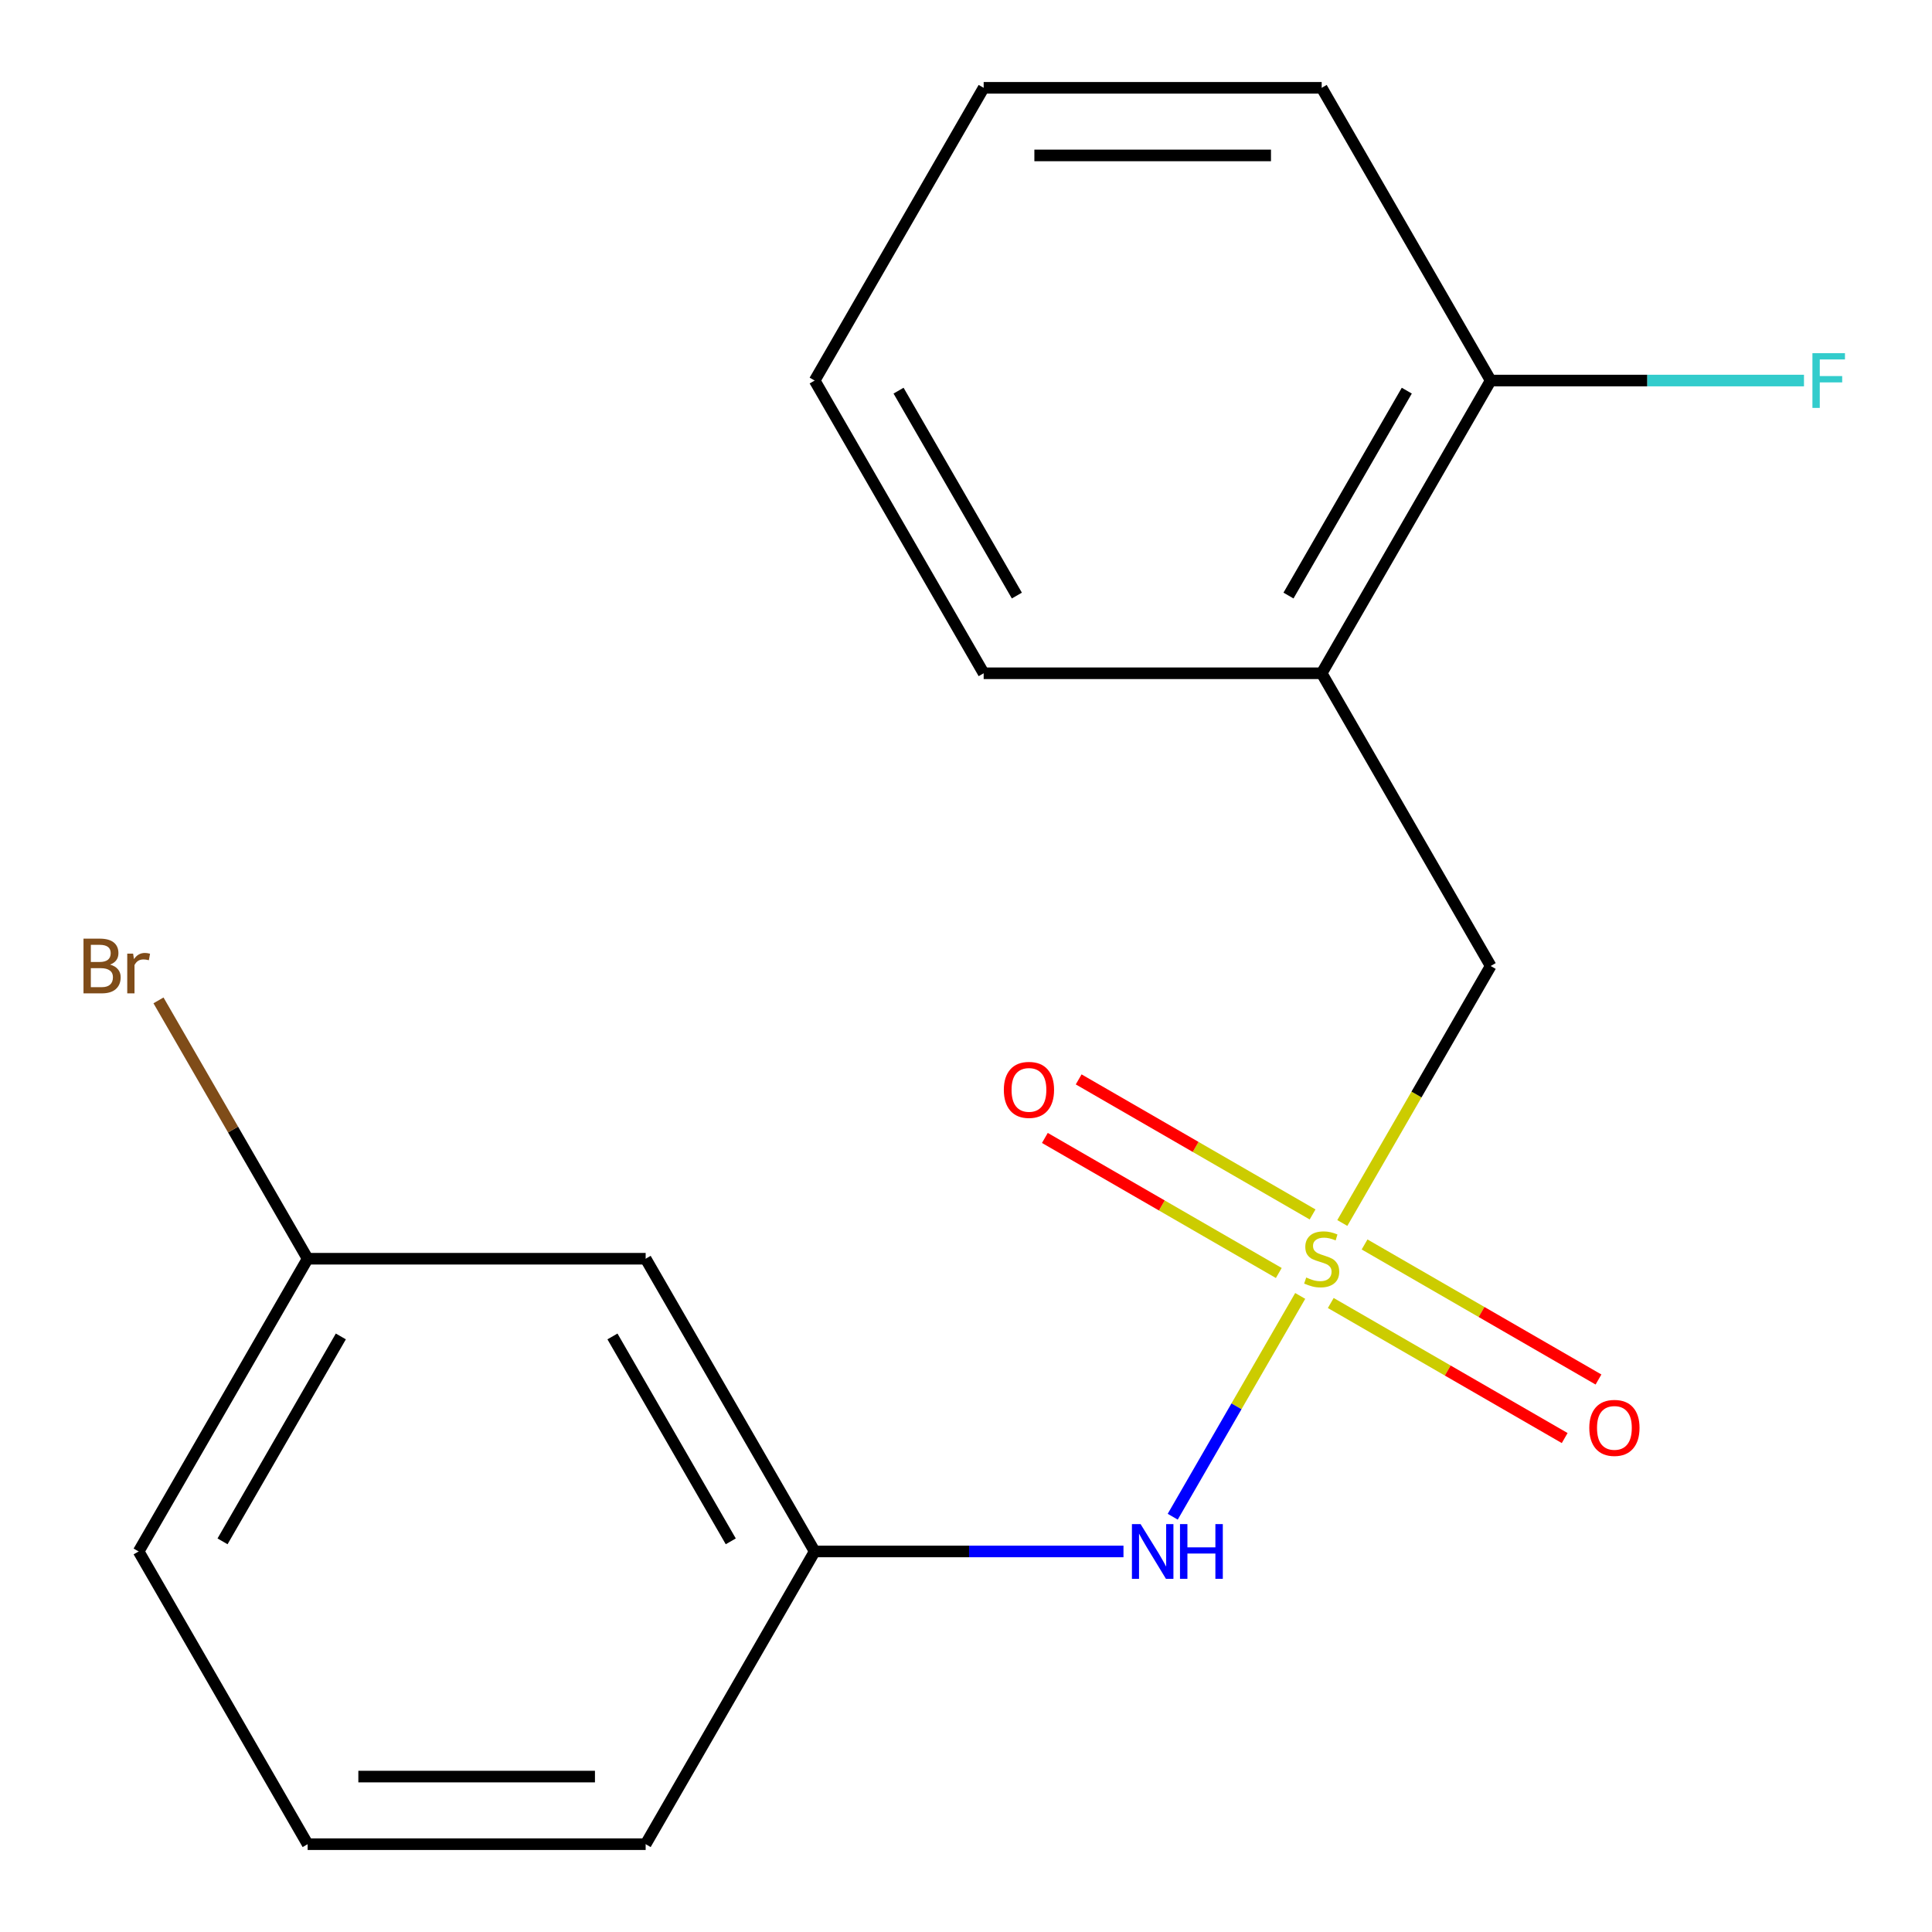 <?xml version='1.0' encoding='iso-8859-1'?>
<svg version='1.1' baseProfile='full'
              xmlns='http://www.w3.org/2000/svg'
                      xmlns:rdkit='http://www.rdkit.org/xml'
                      xmlns:xlink='http://www.w3.org/1999/xlink'
                  xml:space='preserve'
width='1000px' height='1000px' viewBox='0 0 1000 1000'>
<!-- END OF HEADER -->
<rect style='opacity:1.0;fill:#FFFFFF;stroke:none' width='1000' height='1000' x='0' y='0'> </rect>
<path class='bond-0' d='M 672.984,670.769 L 639.993,727.911' style='fill:none;fill-rule:evenodd;stroke:#CCCC00;stroke-width:6px;stroke-linecap:butt;stroke-linejoin:miter;stroke-opacity:1' />
<path class='bond-0' d='M 639.993,727.911 L 607.002,785.052' style='fill:none;fill-rule:evenodd;stroke:#0000FF;stroke-width:6px;stroke-linecap:butt;stroke-linejoin:miter;stroke-opacity:1' />
<path class='bond-1' d='M 694.778,633.021 L 733.177,566.511' style='fill:none;fill-rule:evenodd;stroke:#CCCC00;stroke-width:6px;stroke-linecap:butt;stroke-linejoin:miter;stroke-opacity:1' />
<path class='bond-1' d='M 733.177,566.511 L 771.577,500' style='fill:none;fill-rule:evenodd;stroke:#000000;stroke-width:6px;stroke-linecap:butt;stroke-linejoin:miter;stroke-opacity:1' />
<path class='bond-3' d='M 688.806,674.434 L 749.344,709.386' style='fill:none;fill-rule:evenodd;stroke:#CCCC00;stroke-width:6px;stroke-linecap:butt;stroke-linejoin:miter;stroke-opacity:1' />
<path class='bond-3' d='M 749.344,709.386 L 809.882,744.337' style='fill:none;fill-rule:evenodd;stroke:#FF0000;stroke-width:6px;stroke-linecap:butt;stroke-linejoin:miter;stroke-opacity:1' />
<path class='bond-3' d='M 706.302,644.131 L 766.84,679.083' style='fill:none;fill-rule:evenodd;stroke:#CCCC00;stroke-width:6px;stroke-linecap:butt;stroke-linejoin:miter;stroke-opacity:1' />
<path class='bond-3' d='M 766.84,679.083 L 827.377,714.034' style='fill:none;fill-rule:evenodd;stroke:#FF0000;stroke-width:6px;stroke-linecap:butt;stroke-linejoin:miter;stroke-opacity:1' />
<path class='bond-4' d='M 679.394,628.596 L 618.856,593.644' style='fill:none;fill-rule:evenodd;stroke:#CCCC00;stroke-width:6px;stroke-linecap:butt;stroke-linejoin:miter;stroke-opacity:1' />
<path class='bond-4' d='M 618.856,593.644 L 558.318,558.693' style='fill:none;fill-rule:evenodd;stroke:#FF0000;stroke-width:6px;stroke-linecap:butt;stroke-linejoin:miter;stroke-opacity:1' />
<path class='bond-4' d='M 661.898,658.899 L 601.361,623.948' style='fill:none;fill-rule:evenodd;stroke:#CCCC00;stroke-width:6px;stroke-linecap:butt;stroke-linejoin:miter;stroke-opacity:1' />
<path class='bond-4' d='M 601.361,623.948 L 540.823,588.996' style='fill:none;fill-rule:evenodd;stroke:#FF0000;stroke-width:6px;stroke-linecap:butt;stroke-linejoin:miter;stroke-opacity:1' />
<path class='bond-6' d='M 581.509,803.03 L 501.589,803.03' style='fill:none;fill-rule:evenodd;stroke:#0000FF;stroke-width:6px;stroke-linecap:butt;stroke-linejoin:miter;stroke-opacity:1' />
<path class='bond-6' d='M 501.589,803.03 L 421.668,803.03' style='fill:none;fill-rule:evenodd;stroke:#000000;stroke-width:6px;stroke-linecap:butt;stroke-linejoin:miter;stroke-opacity:1' />
<path class='bond-2' d='M 771.577,500 L 684.1,348.485' style='fill:none;fill-rule:evenodd;stroke:#000000;stroke-width:6px;stroke-linecap:butt;stroke-linejoin:miter;stroke-opacity:1' />
<path class='bond-5' d='M 684.1,348.485 L 771.577,196.97' style='fill:none;fill-rule:evenodd;stroke:#000000;stroke-width:6px;stroke-linecap:butt;stroke-linejoin:miter;stroke-opacity:1' />
<path class='bond-5' d='M 666.919,308.262 L 728.153,202.202' style='fill:none;fill-rule:evenodd;stroke:#000000;stroke-width:6px;stroke-linecap:butt;stroke-linejoin:miter;stroke-opacity:1' />
<path class='bond-11' d='M 684.1,348.485 L 509.145,348.485' style='fill:none;fill-rule:evenodd;stroke:#000000;stroke-width:6px;stroke-linecap:butt;stroke-linejoin:miter;stroke-opacity:1' />
<path class='bond-9' d='M 771.577,196.97 L 852.658,196.97' style='fill:none;fill-rule:evenodd;stroke:#000000;stroke-width:6px;stroke-linecap:butt;stroke-linejoin:miter;stroke-opacity:1' />
<path class='bond-9' d='M 852.658,196.97 L 933.738,196.97' style='fill:none;fill-rule:evenodd;stroke:#33CCCC;stroke-width:6px;stroke-linecap:butt;stroke-linejoin:miter;stroke-opacity:1' />
<path class='bond-14' d='M 771.577,196.97 L 684.1,45.455' style='fill:none;fill-rule:evenodd;stroke:#000000;stroke-width:6px;stroke-linecap:butt;stroke-linejoin:miter;stroke-opacity:1' />
<path class='bond-7' d='M 421.668,803.03 L 334.191,651.515' style='fill:none;fill-rule:evenodd;stroke:#000000;stroke-width:6px;stroke-linecap:butt;stroke-linejoin:miter;stroke-opacity:1' />
<path class='bond-7' d='M 378.244,797.798 L 317.009,691.738' style='fill:none;fill-rule:evenodd;stroke:#000000;stroke-width:6px;stroke-linecap:butt;stroke-linejoin:miter;stroke-opacity:1' />
<path class='bond-13' d='M 421.668,803.03 L 334.191,954.545' style='fill:none;fill-rule:evenodd;stroke:#000000;stroke-width:6px;stroke-linecap:butt;stroke-linejoin:miter;stroke-opacity:1' />
<path class='bond-8' d='M 334.191,651.515 L 159.236,651.515' style='fill:none;fill-rule:evenodd;stroke:#000000;stroke-width:6px;stroke-linecap:butt;stroke-linejoin:miter;stroke-opacity:1' />
<path class='bond-10' d='M 159.236,651.515 L 120.634,584.655' style='fill:none;fill-rule:evenodd;stroke:#000000;stroke-width:6px;stroke-linecap:butt;stroke-linejoin:miter;stroke-opacity:1' />
<path class='bond-10' d='M 120.634,584.655 L 82.033,517.795' style='fill:none;fill-rule:evenodd;stroke:#7F4C19;stroke-width:6px;stroke-linecap:butt;stroke-linejoin:miter;stroke-opacity:1' />
<path class='bond-19' d='M 159.236,651.515 L 71.759,803.03' style='fill:none;fill-rule:evenodd;stroke:#000000;stroke-width:6px;stroke-linecap:butt;stroke-linejoin:miter;stroke-opacity:1' />
<path class='bond-19' d='M 176.418,691.738 L 115.184,797.798' style='fill:none;fill-rule:evenodd;stroke:#000000;stroke-width:6px;stroke-linecap:butt;stroke-linejoin:miter;stroke-opacity:1' />
<path class='bond-16' d='M 509.145,348.485 L 421.668,196.97' style='fill:none;fill-rule:evenodd;stroke:#000000;stroke-width:6px;stroke-linecap:butt;stroke-linejoin:miter;stroke-opacity:1' />
<path class='bond-16' d='M 526.327,308.262 L 465.093,202.202' style='fill:none;fill-rule:evenodd;stroke:#000000;stroke-width:6px;stroke-linecap:butt;stroke-linejoin:miter;stroke-opacity:1' />
<path class='bond-12' d='M 159.236,954.545 L 334.191,954.545' style='fill:none;fill-rule:evenodd;stroke:#000000;stroke-width:6px;stroke-linecap:butt;stroke-linejoin:miter;stroke-opacity:1' />
<path class='bond-12' d='M 185.479,919.555 L 307.948,919.555' style='fill:none;fill-rule:evenodd;stroke:#000000;stroke-width:6px;stroke-linecap:butt;stroke-linejoin:miter;stroke-opacity:1' />
<path class='bond-15' d='M 159.236,954.545 L 71.759,803.03' style='fill:none;fill-rule:evenodd;stroke:#000000;stroke-width:6px;stroke-linecap:butt;stroke-linejoin:miter;stroke-opacity:1' />
<path class='bond-18' d='M 684.1,45.455 L 509.145,45.455' style='fill:none;fill-rule:evenodd;stroke:#000000;stroke-width:6px;stroke-linecap:butt;stroke-linejoin:miter;stroke-opacity:1' />
<path class='bond-18' d='M 657.857,80.445 L 535.389,80.445' style='fill:none;fill-rule:evenodd;stroke:#000000;stroke-width:6px;stroke-linecap:butt;stroke-linejoin:miter;stroke-opacity:1' />
<path class='bond-17' d='M 421.668,196.97 L 509.145,45.455' style='fill:none;fill-rule:evenodd;stroke:#000000;stroke-width:6px;stroke-linecap:butt;stroke-linejoin:miter;stroke-opacity:1' />
<path  class='atom-0' d='M 676.1 661.235
Q 676.42 661.355, 677.74 661.915
Q 679.06 662.475, 680.5 662.835
Q 681.98 663.155, 683.42 663.155
Q 686.1 663.155, 687.66 661.875
Q 689.22 660.555, 689.22 658.275
Q 689.22 656.715, 688.42 655.755
Q 687.66 654.795, 686.46 654.275
Q 685.26 653.755, 683.26 653.155
Q 680.74 652.395, 679.22 651.675
Q 677.74 650.955, 676.66 649.435
Q 675.62 647.915, 675.62 645.355
Q 675.62 641.795, 678.02 639.595
Q 680.46 637.395, 685.26 637.395
Q 688.54 637.395, 692.26 638.955
L 691.34 642.035
Q 687.94 640.635, 685.38 640.635
Q 682.62 640.635, 681.1 641.795
Q 679.58 642.915, 679.62 644.875
Q 679.62 646.395, 680.38 647.315
Q 681.18 648.235, 682.3 648.755
Q 683.46 649.275, 685.38 649.875
Q 687.94 650.675, 689.46 651.475
Q 690.98 652.275, 692.06 653.915
Q 693.18 655.515, 693.18 658.275
Q 693.18 662.195, 690.54 664.315
Q 687.94 666.395, 683.58 666.395
Q 681.06 666.395, 679.14 665.835
Q 677.26 665.315, 675.02 664.395
L 676.1 661.235
' fill='#CCCC00'/>
<path  class='atom-1' d='M 590.363 788.87
L 599.643 803.87
Q 600.563 805.35, 602.043 808.03
Q 603.523 810.71, 603.603 810.87
L 603.603 788.87
L 607.363 788.87
L 607.363 817.19
L 603.483 817.19
L 593.523 800.79
Q 592.363 798.87, 591.123 796.67
Q 589.923 794.47, 589.563 793.79
L 589.563 817.19
L 585.883 817.19
L 585.883 788.87
L 590.363 788.87
' fill='#0000FF'/>
<path  class='atom-1' d='M 610.763 788.87
L 614.603 788.87
L 614.603 800.91
L 629.083 800.91
L 629.083 788.87
L 632.923 788.87
L 632.923 817.19
L 629.083 817.19
L 629.083 804.11
L 614.603 804.11
L 614.603 817.19
L 610.763 817.19
L 610.763 788.87
' fill='#0000FF'/>
<path  class='atom-4' d='M 822.615 739.072
Q 822.615 732.272, 825.975 728.472
Q 829.335 724.672, 835.615 724.672
Q 841.895 724.672, 845.255 728.472
Q 848.615 732.272, 848.615 739.072
Q 848.615 745.952, 845.215 749.872
Q 841.815 753.752, 835.615 753.752
Q 829.375 753.752, 825.975 749.872
Q 822.615 745.992, 822.615 739.072
M 835.615 750.552
Q 839.935 750.552, 842.255 747.672
Q 844.615 744.752, 844.615 739.072
Q 844.615 733.512, 842.255 730.712
Q 839.935 727.872, 835.615 727.872
Q 831.295 727.872, 828.935 730.672
Q 826.615 733.472, 826.615 739.072
Q 826.615 744.792, 828.935 747.672
Q 831.295 750.552, 835.615 750.552
' fill='#FF0000'/>
<path  class='atom-5' d='M 519.585 564.118
Q 519.585 557.318, 522.945 553.518
Q 526.305 549.718, 532.585 549.718
Q 538.865 549.718, 542.225 553.518
Q 545.585 557.318, 545.585 564.118
Q 545.585 570.998, 542.185 574.918
Q 538.785 578.798, 532.585 578.798
Q 526.345 578.798, 522.945 574.918
Q 519.585 571.038, 519.585 564.118
M 532.585 575.598
Q 536.905 575.598, 539.225 572.718
Q 541.585 569.798, 541.585 564.118
Q 541.585 558.558, 539.225 555.758
Q 536.905 552.918, 532.585 552.918
Q 528.265 552.918, 525.905 555.718
Q 523.585 558.518, 523.585 564.118
Q 523.585 569.838, 525.905 572.718
Q 528.265 575.598, 532.585 575.598
' fill='#FF0000'/>
<path  class='atom-10' d='M 938.112 182.81
L 954.952 182.81
L 954.952 186.05
L 941.912 186.05
L 941.912 194.65
L 953.512 194.65
L 953.512 197.93
L 941.912 197.93
L 941.912 211.13
L 938.112 211.13
L 938.112 182.81
' fill='#33CCCC'/>
<path  class='atom-11' d='M 56.979 499.28
Q 59.699 500.04, 61.059 501.72
Q 62.459 503.36, 62.459 505.8
Q 62.459 509.72, 59.939 511.96
Q 57.459 514.16, 52.739 514.16
L 43.219 514.16
L 43.219 485.84
L 51.579 485.84
Q 56.419 485.84, 58.859 487.8
Q 61.299 489.76, 61.299 493.36
Q 61.299 497.64, 56.979 499.28
M 47.019 489.04
L 47.019 497.92
L 51.579 497.92
Q 54.379 497.92, 55.819 496.8
Q 57.299 495.64, 57.299 493.36
Q 57.299 489.04, 51.579 489.04
L 47.019 489.04
M 52.739 510.96
Q 55.499 510.96, 56.979 509.64
Q 58.459 508.32, 58.459 505.8
Q 58.459 503.48, 56.819 502.32
Q 55.219 501.12, 52.139 501.12
L 47.019 501.12
L 47.019 510.96
L 52.739 510.96
' fill='#7F4C19'/>
<path  class='atom-11' d='M 68.899 493.6
L 69.339 496.44
Q 71.499 493.24, 75.019 493.24
Q 76.139 493.24, 77.659 493.64
L 77.059 497
Q 75.339 496.6, 74.379 496.6
Q 72.699 496.6, 71.579 497.28
Q 70.499 497.92, 69.619 499.48
L 69.619 514.16
L 65.859 514.16
L 65.859 493.6
L 68.899 493.6
' fill='#7F4C19'/>
</svg>
